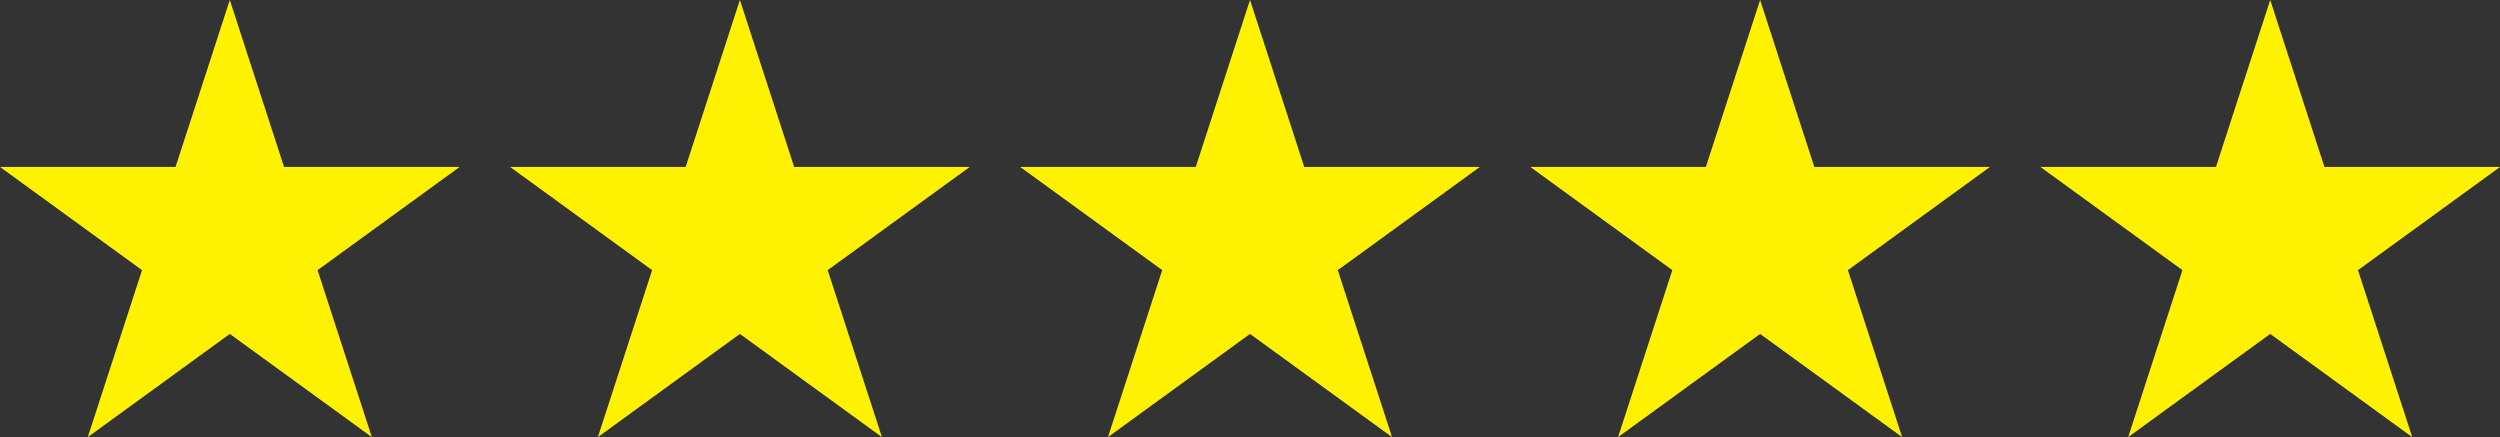 <?xml version="1.0" encoding="UTF-8"?>
<svg id="Layer_1" xmlns="http://www.w3.org/2000/svg" version="1.1" viewBox="0 0 1440 251.77">
  <rect x="0" y="0" width="1440" height="251.77" fill="#333333" stroke="none"/>
  <!-- Generator: Adobe Illustrator 29.3.1, SVG Export Plug-In . SVG Version: 2.1.0 Build 151)  -->
  <defs>
    <style>
      .st0 {
        fill: #fff200;
      }
    </style>
  </defs>
  <polygon class="st0" points="132.36 0 163.61 96.17 264.73 96.17 182.92 155.6 214.17 251.77 132.36 192.34 50.56 251.77 81.81 155.6 0 96.17 101.12 96.17 132.36 0"/>
  <polygon class="st0" points="426.18 0 457.43 96.17 558.55 96.17 476.74 155.6 507.99 251.77 426.18 192.34 344.38 251.77 375.62 155.6 293.82 96.17 394.94 96.17 426.18 0"/>
  <polygon class="st0" points="720 0 751.25 96.17 852.36 96.17 770.56 155.6 801.81 251.77 720 192.34 638.19 251.77 669.44 155.6 587.64 96.17 688.75 96.17 720 0"/>
  <polygon class="st0" points="1013.82 0 1045.06 96.17 1146.18 96.17 1064.38 155.6 1095.62 251.77 1013.82 192.34 932.01 251.77 963.26 155.6 881.45 96.17 982.57 96.17 1013.82 0"/>
  <polygon class="st0" points="1307.64 0 1338.88 96.17 1440 96.17 1358.19 155.6 1389.44 251.77 1307.64 192.34 1225.83 251.77 1257.08 155.6 1175.27 96.17 1276.39 96.17 1307.64 0"/>
</svg>